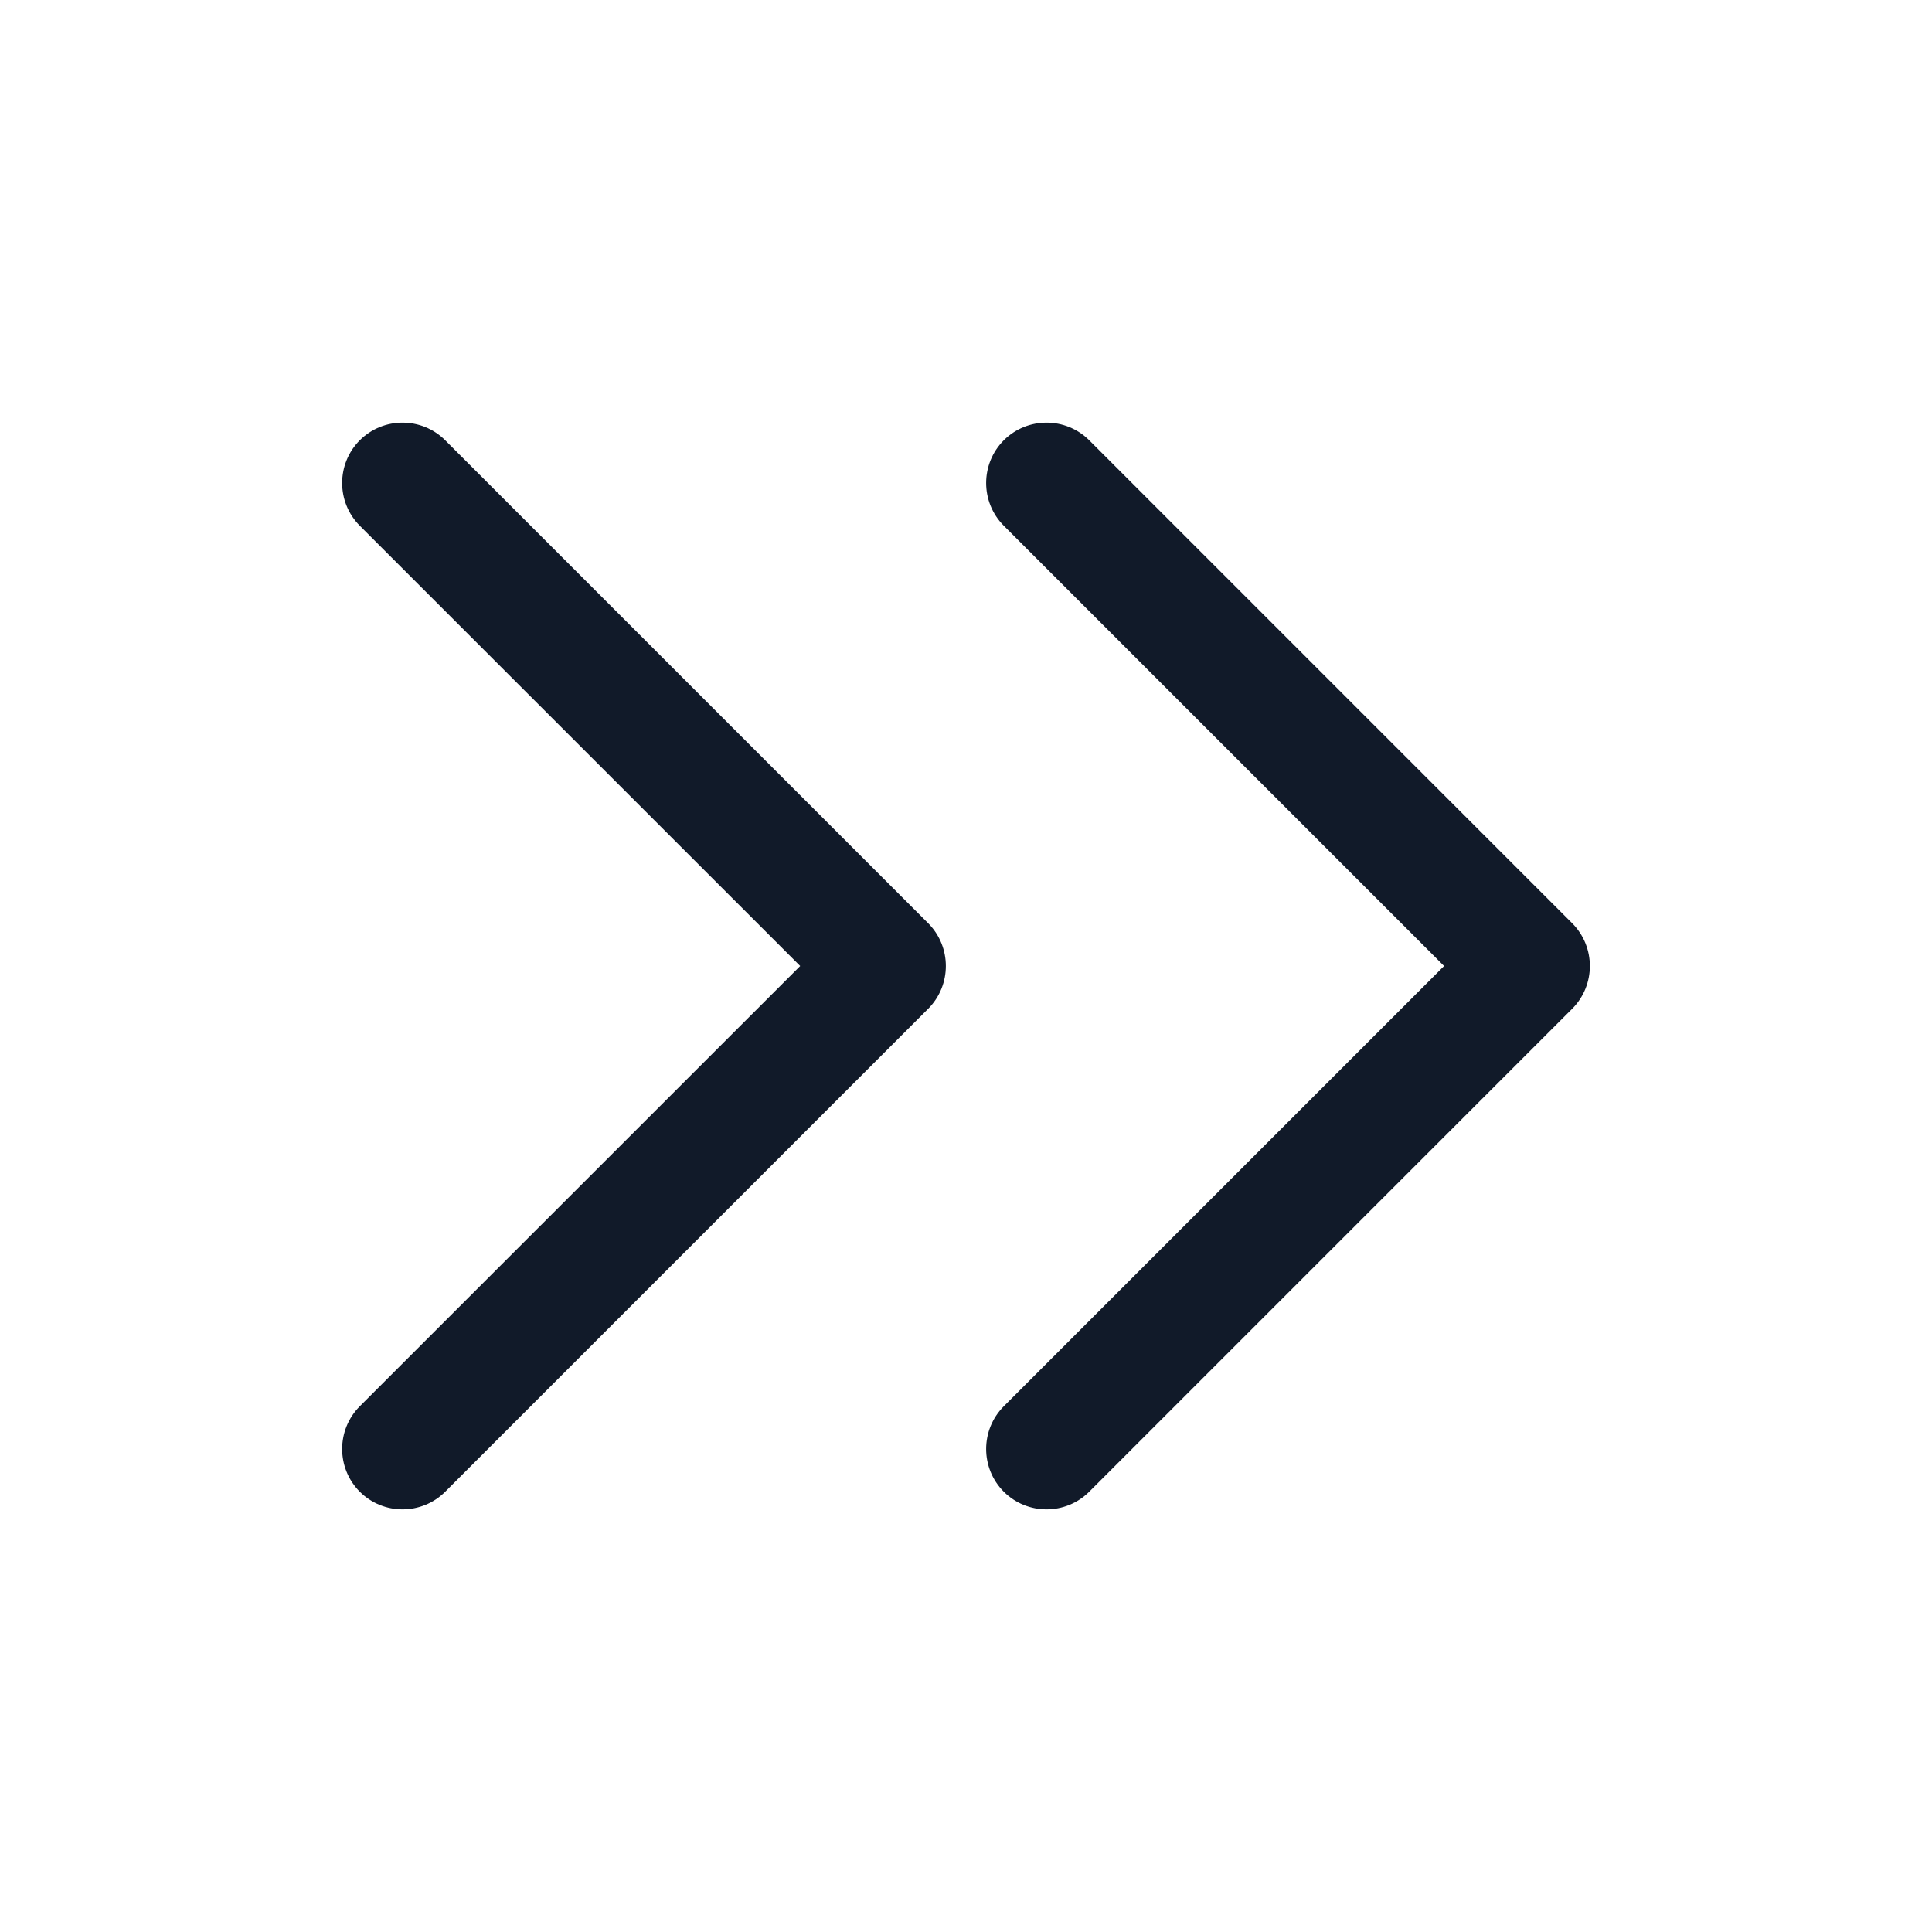 <svg xmlns="http://www.w3.org/2000/svg" width="18" height="18" viewBox="0 0 18 18" fill="none">
  <path fill-rule="evenodd" clip-rule="evenodd" d="M9.352 4.102C9.572 3.883 9.928 3.883 10.148 4.102L14.648 8.602C14.867 8.822 14.867 9.178 14.648 9.398L10.148 13.898C9.928 14.117 9.572 14.117 9.352 13.898C9.133 13.678 9.133 13.322 9.352 13.102L13.454 9L9.352 4.898C9.133 4.678 9.133 4.322 9.352 4.102Z" fill="#111A29"/>
  <path fill-rule="evenodd" clip-rule="evenodd" d="M3.352 4.102C3.572 3.883 3.928 3.883 4.148 4.102L8.648 8.602C8.867 8.822 8.867 9.178 8.648 9.398L4.148 13.898C3.928 14.117 3.572 14.117 3.352 13.898C3.133 13.678 3.133 13.322 3.352 13.102L7.455 9L3.352 4.898C3.133 4.678 3.133 4.322 3.352 4.102Z" fill="#111A29"/>
</svg>
